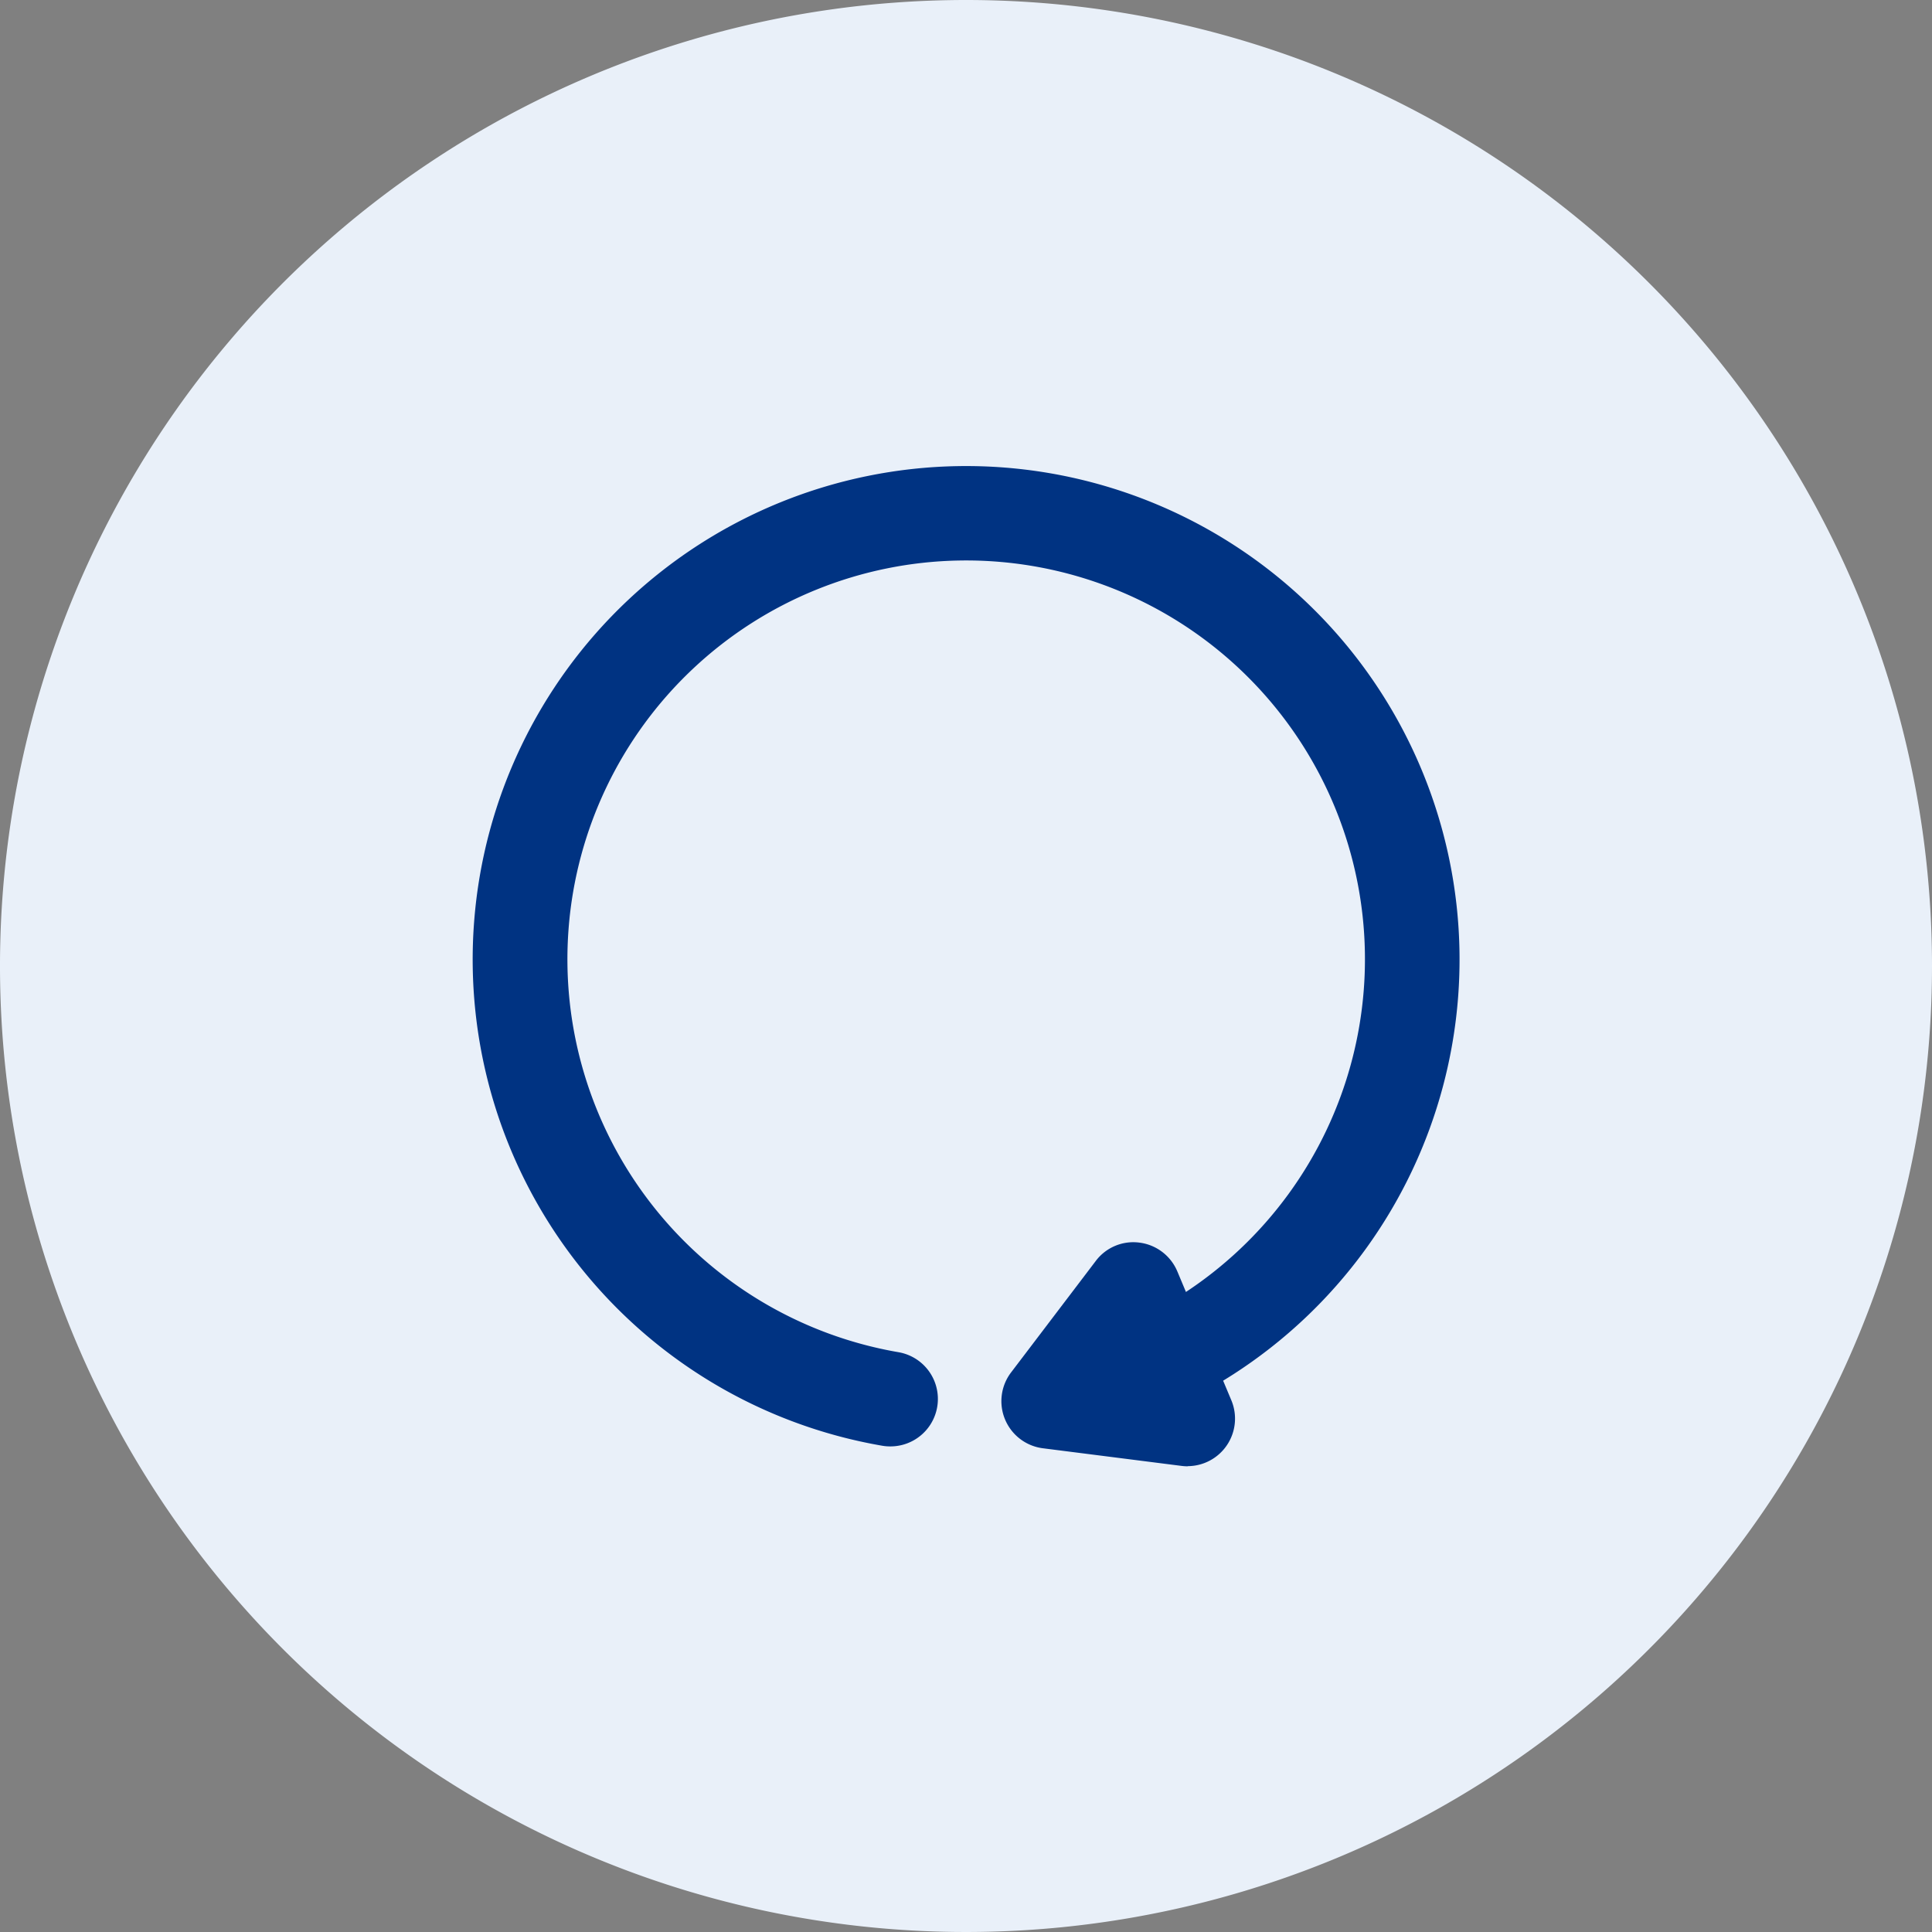 <svg id="bridge" xmlns="http://www.w3.org/2000/svg" width="50" height="50" viewBox="0 0 50 50">
  <rect x="0" y="0" width="50" height="50" fill="#808080" stroke="none"/>
  <g id="Group_71698" data-name="Group 71698">
    <path id="Path_46139" data-name="Path 46139" d="M51.147,26.147a25,25,0,1,1-25-25,25,25,0,0,1,25,25" transform="translate(-1.147 -1.147)" fill="#e9f0f9"/>
  </g>
  <g id="Group_71701" data-name="Group 71701" transform="translate(12.227 12.053)">
    <g id="Group_71699" data-name="Group 71699">
      <path id="Path_46140" data-name="Path 46140" d="M21.918,36.34a1.207,1.207,0,0,1-.209-.017,12.77,12.77,0,1,1,4.745-.077,1.228,1.228,0,0,1-.495-2.406,10.32,10.32,0,1,0-3.836.061,1.228,1.228,0,0,1-.205,2.439Z" transform="translate(-11.102 -10.96)" fill="#003382"/>
    </g>
    <g id="Group_71700" data-name="Group 71700" transform="translate(13.689 20.095)">
      <path id="Path_46141" data-name="Path 46141" d="M25.439,28.322l-2.192,2.885,3.594.457Z" transform="translate(-22.019 -27.092)" fill="#003382"/>
      <path id="Path_46142" data-name="Path 46142" d="M27.069,33.121a1.309,1.309,0,0,1-.155-.01l-3.594-.457a1.229,1.229,0,0,1-.823-1.962l2.192-2.885a1.215,1.215,0,0,1,1.132-.475,1.232,1.232,0,0,1,.979.744l1.4,3.341a1.23,1.23,0,0,1-1.134,1.7Z" transform="translate(-22.247 -27.321)" fill="#003382"/>
    </g>
  </g>
</svg>
